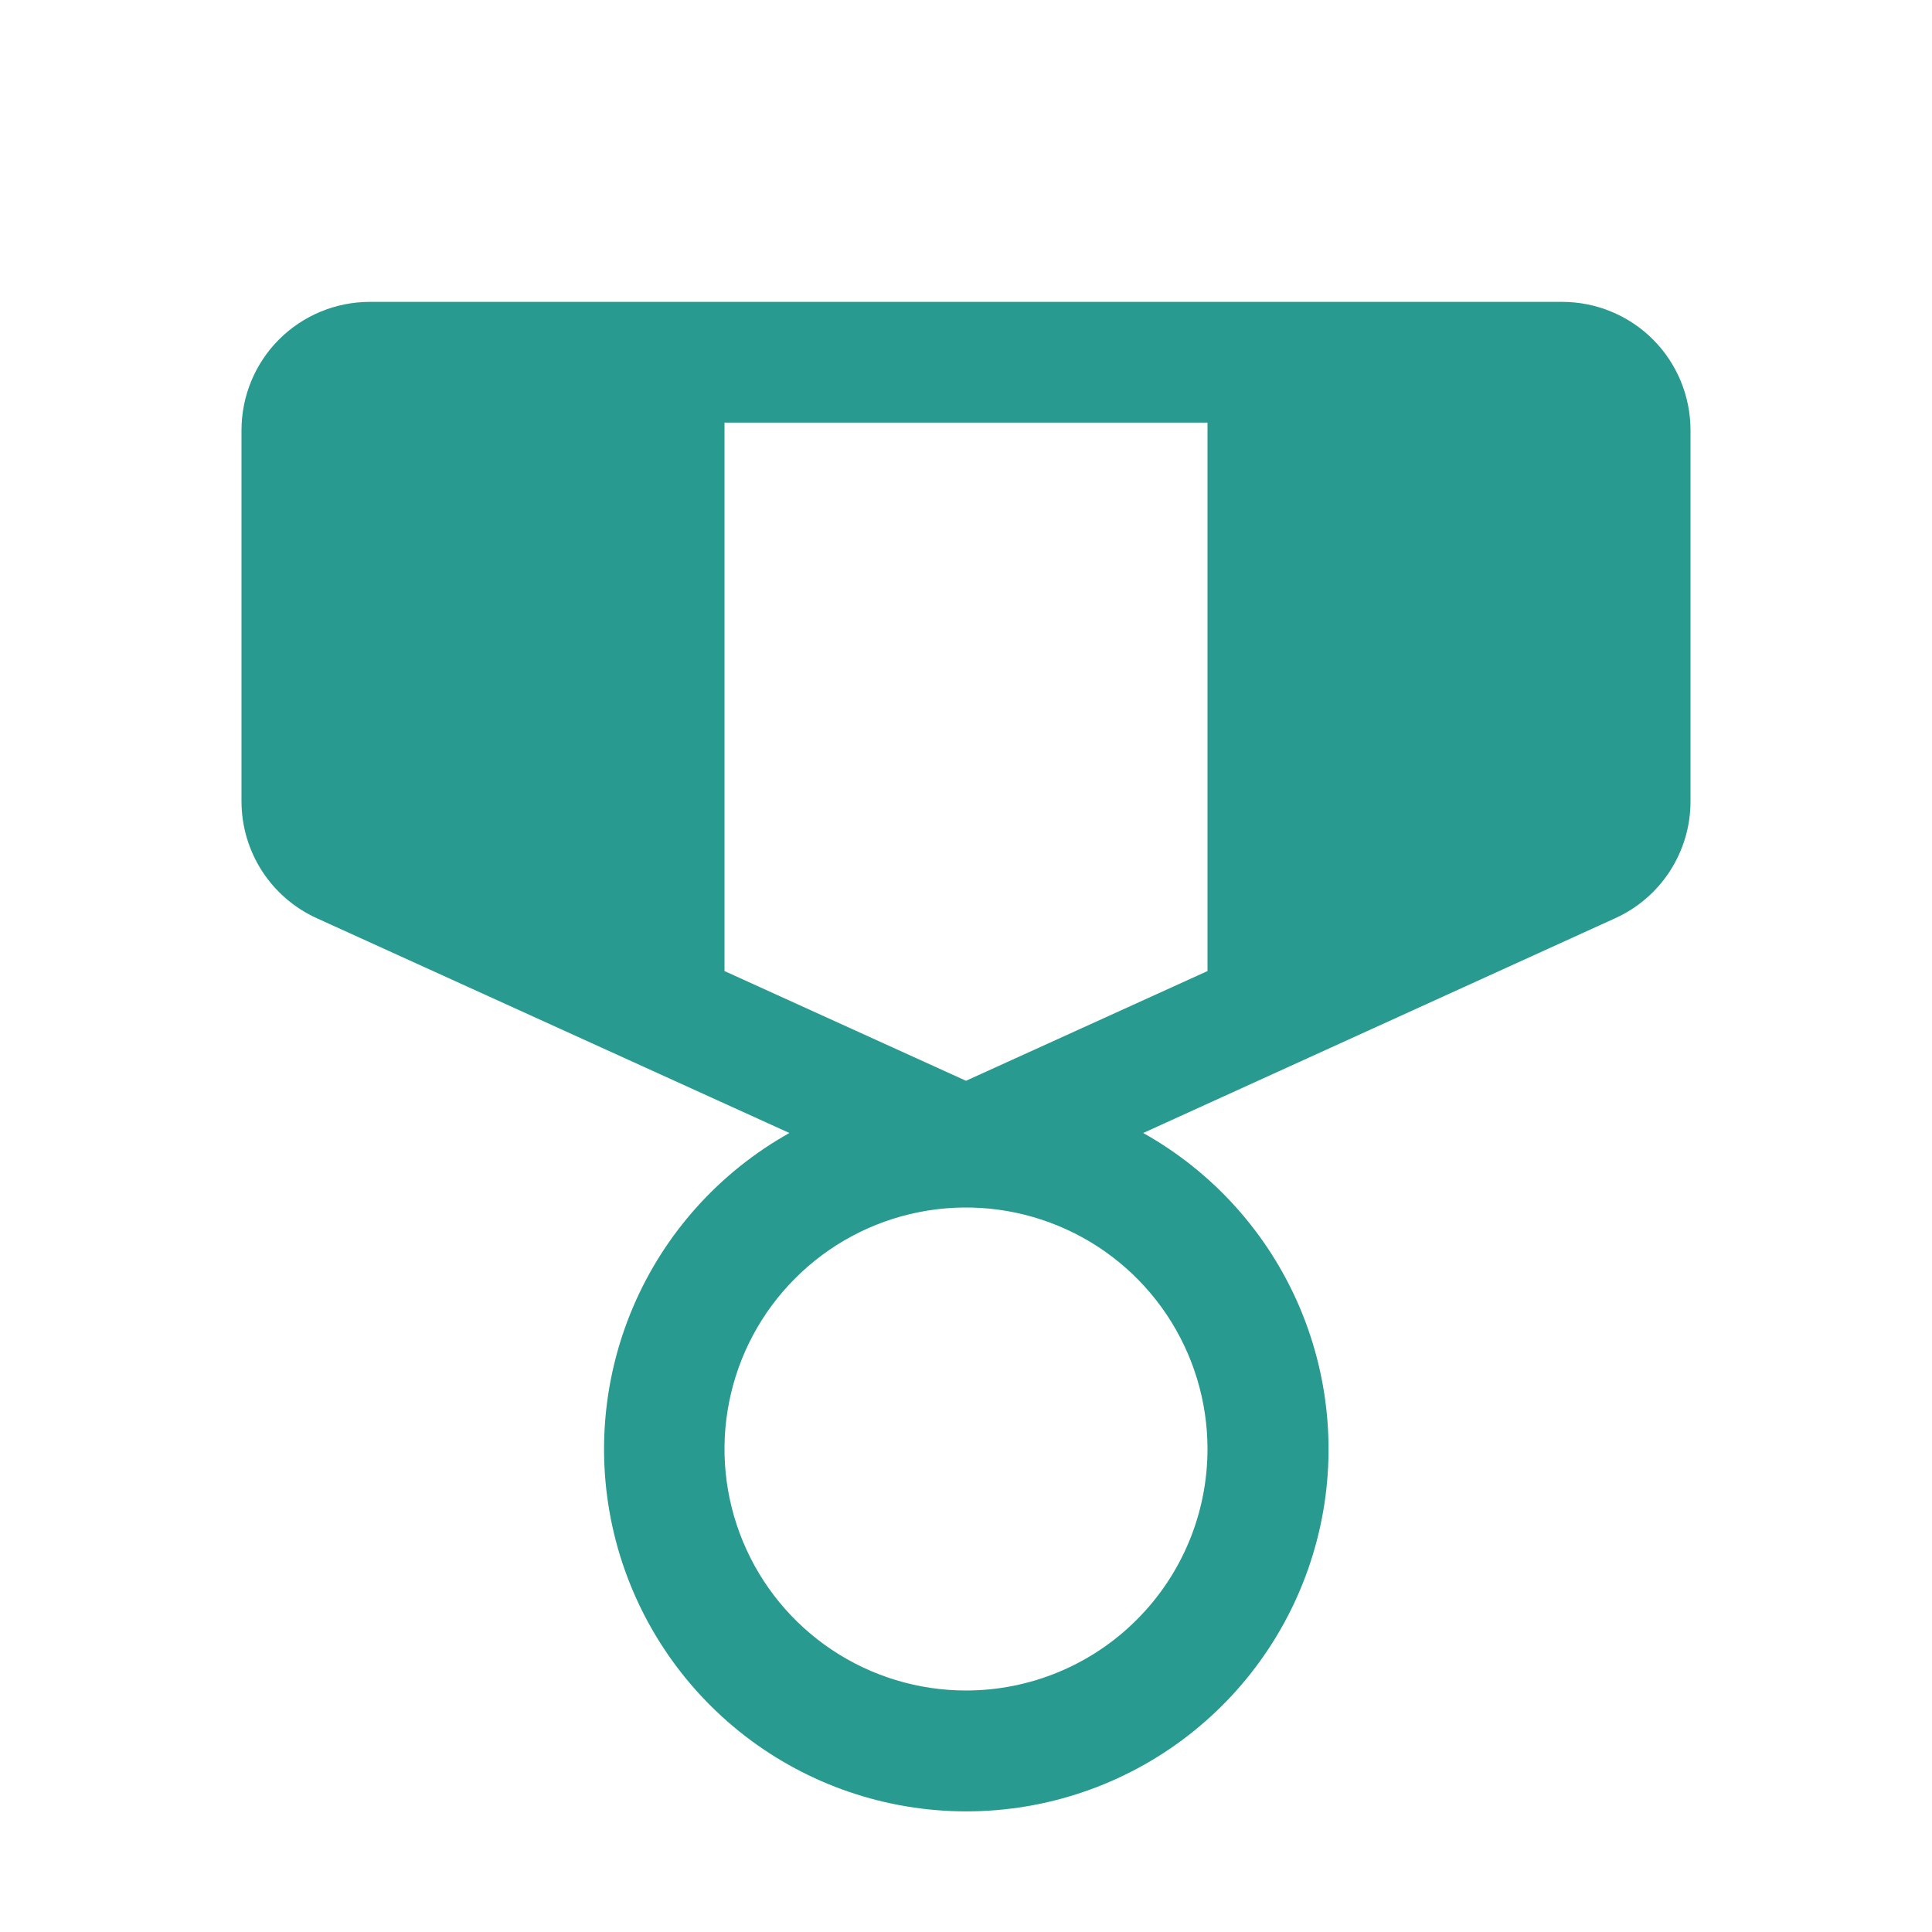 <svg width="32" height="32" viewBox="0 0 32 32" fill="none" xmlns="http://www.w3.org/2000/svg">
<g clip-path="url(#clip0_1423_102140)">
<path d="M25.875 5H6.125C5.561 5 5.021 5.224 4.622 5.622C4.224 6.021 4 6.561 4 7.125V13.276C4.001 13.685 4.119 14.084 4.34 14.427C4.562 14.77 4.878 15.042 5.25 15.21L13.075 18.766C11.916 19.415 11.005 20.429 10.485 21.65C9.965 22.872 9.864 24.231 10.199 25.516C10.534 26.801 11.286 27.938 12.336 28.75C13.387 29.562 14.677 30.002 16.005 30.002C17.333 30.002 18.623 29.562 19.674 28.75C20.724 27.938 21.476 26.801 21.811 25.516C22.146 24.231 22.045 22.872 21.525 21.65C21.005 20.429 20.094 19.415 18.935 18.766L26.75 15.21C27.122 15.042 27.438 14.77 27.66 14.427C27.881 14.084 28 13.685 28 13.276V7.125C28 6.561 27.776 6.021 27.378 5.622C26.979 5.224 26.439 5 25.875 5ZM12 7H20V16.084L16 17.901L12 16.084V7ZM16 28C15.209 28 14.435 27.765 13.778 27.326C13.12 26.886 12.607 26.262 12.305 25.531C12.002 24.8 11.922 23.996 12.077 23.22C12.231 22.444 12.612 21.731 13.172 21.172C13.731 20.612 14.444 20.231 15.22 20.077C15.996 19.922 16.8 20.002 17.531 20.305C18.262 20.607 18.886 21.12 19.326 21.778C19.765 22.436 20 23.209 20 24C20 25.061 19.579 26.078 18.828 26.828C18.078 27.579 17.061 28 16 28Z" fill="#289A8F"/>
</g>
<defs>
<clipPath id="clip0_1423_102140">
<rect width="32" height="32" fill="white"/>
</clipPath>
</defs>
</svg>
